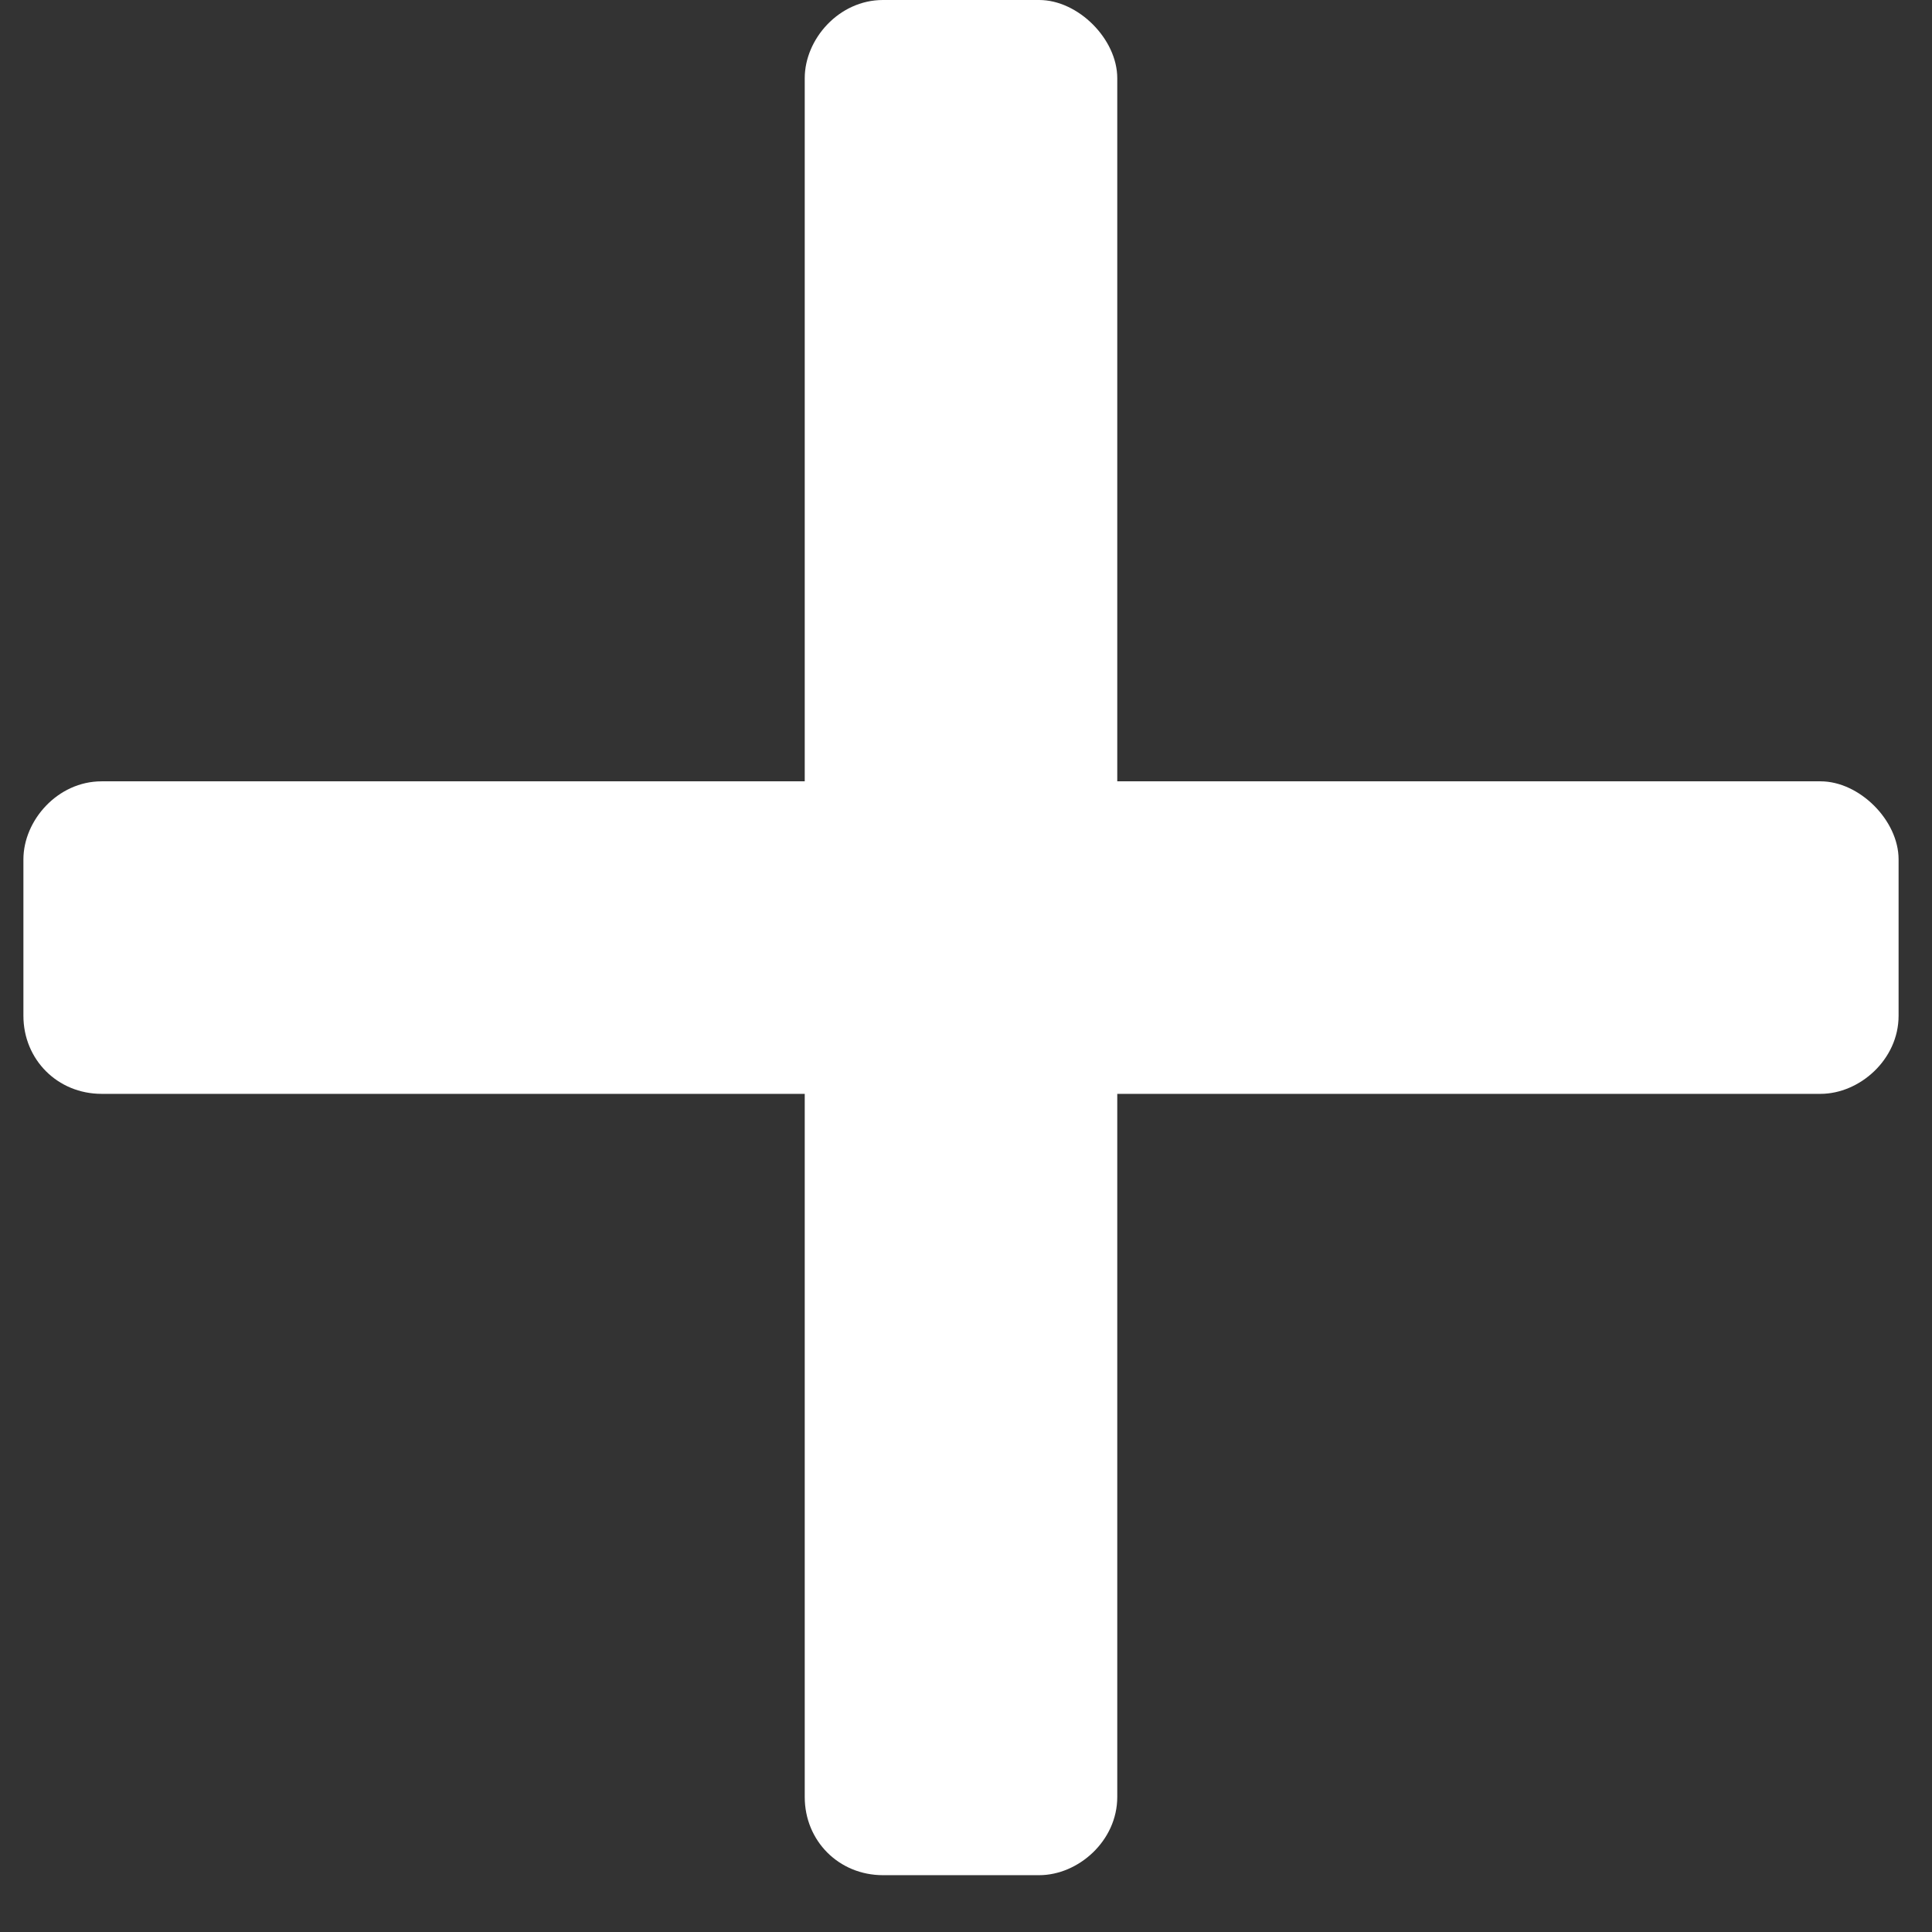 <svg width="17" height="17" viewBox="0 0 17 17" fill="none" xmlns="http://www.w3.org/2000/svg">
<rect x="0" y="0" width="17" height="17" fill="#333333" stroke="none"/>
<path d="M16.019 6.875C16.362 6.875 16.706 7.219 16.706 7.562V8.938C16.706 9.324 16.362 9.625 16.019 9.625H9.831V15.812C9.831 16.199 9.487 16.5 9.144 16.5H7.769C7.382 16.5 7.081 16.199 7.081 15.812V9.625H0.894C0.507 9.625 0.206 9.324 0.206 8.938V7.562C0.206 7.219 0.507 6.875 0.894 6.875H7.081V0.688C7.081 0.344 7.382 0 7.769 0H9.144C9.487 0 9.831 0.344 9.831 0.688V6.875H16.019Z" fill="white"/>
</svg>
